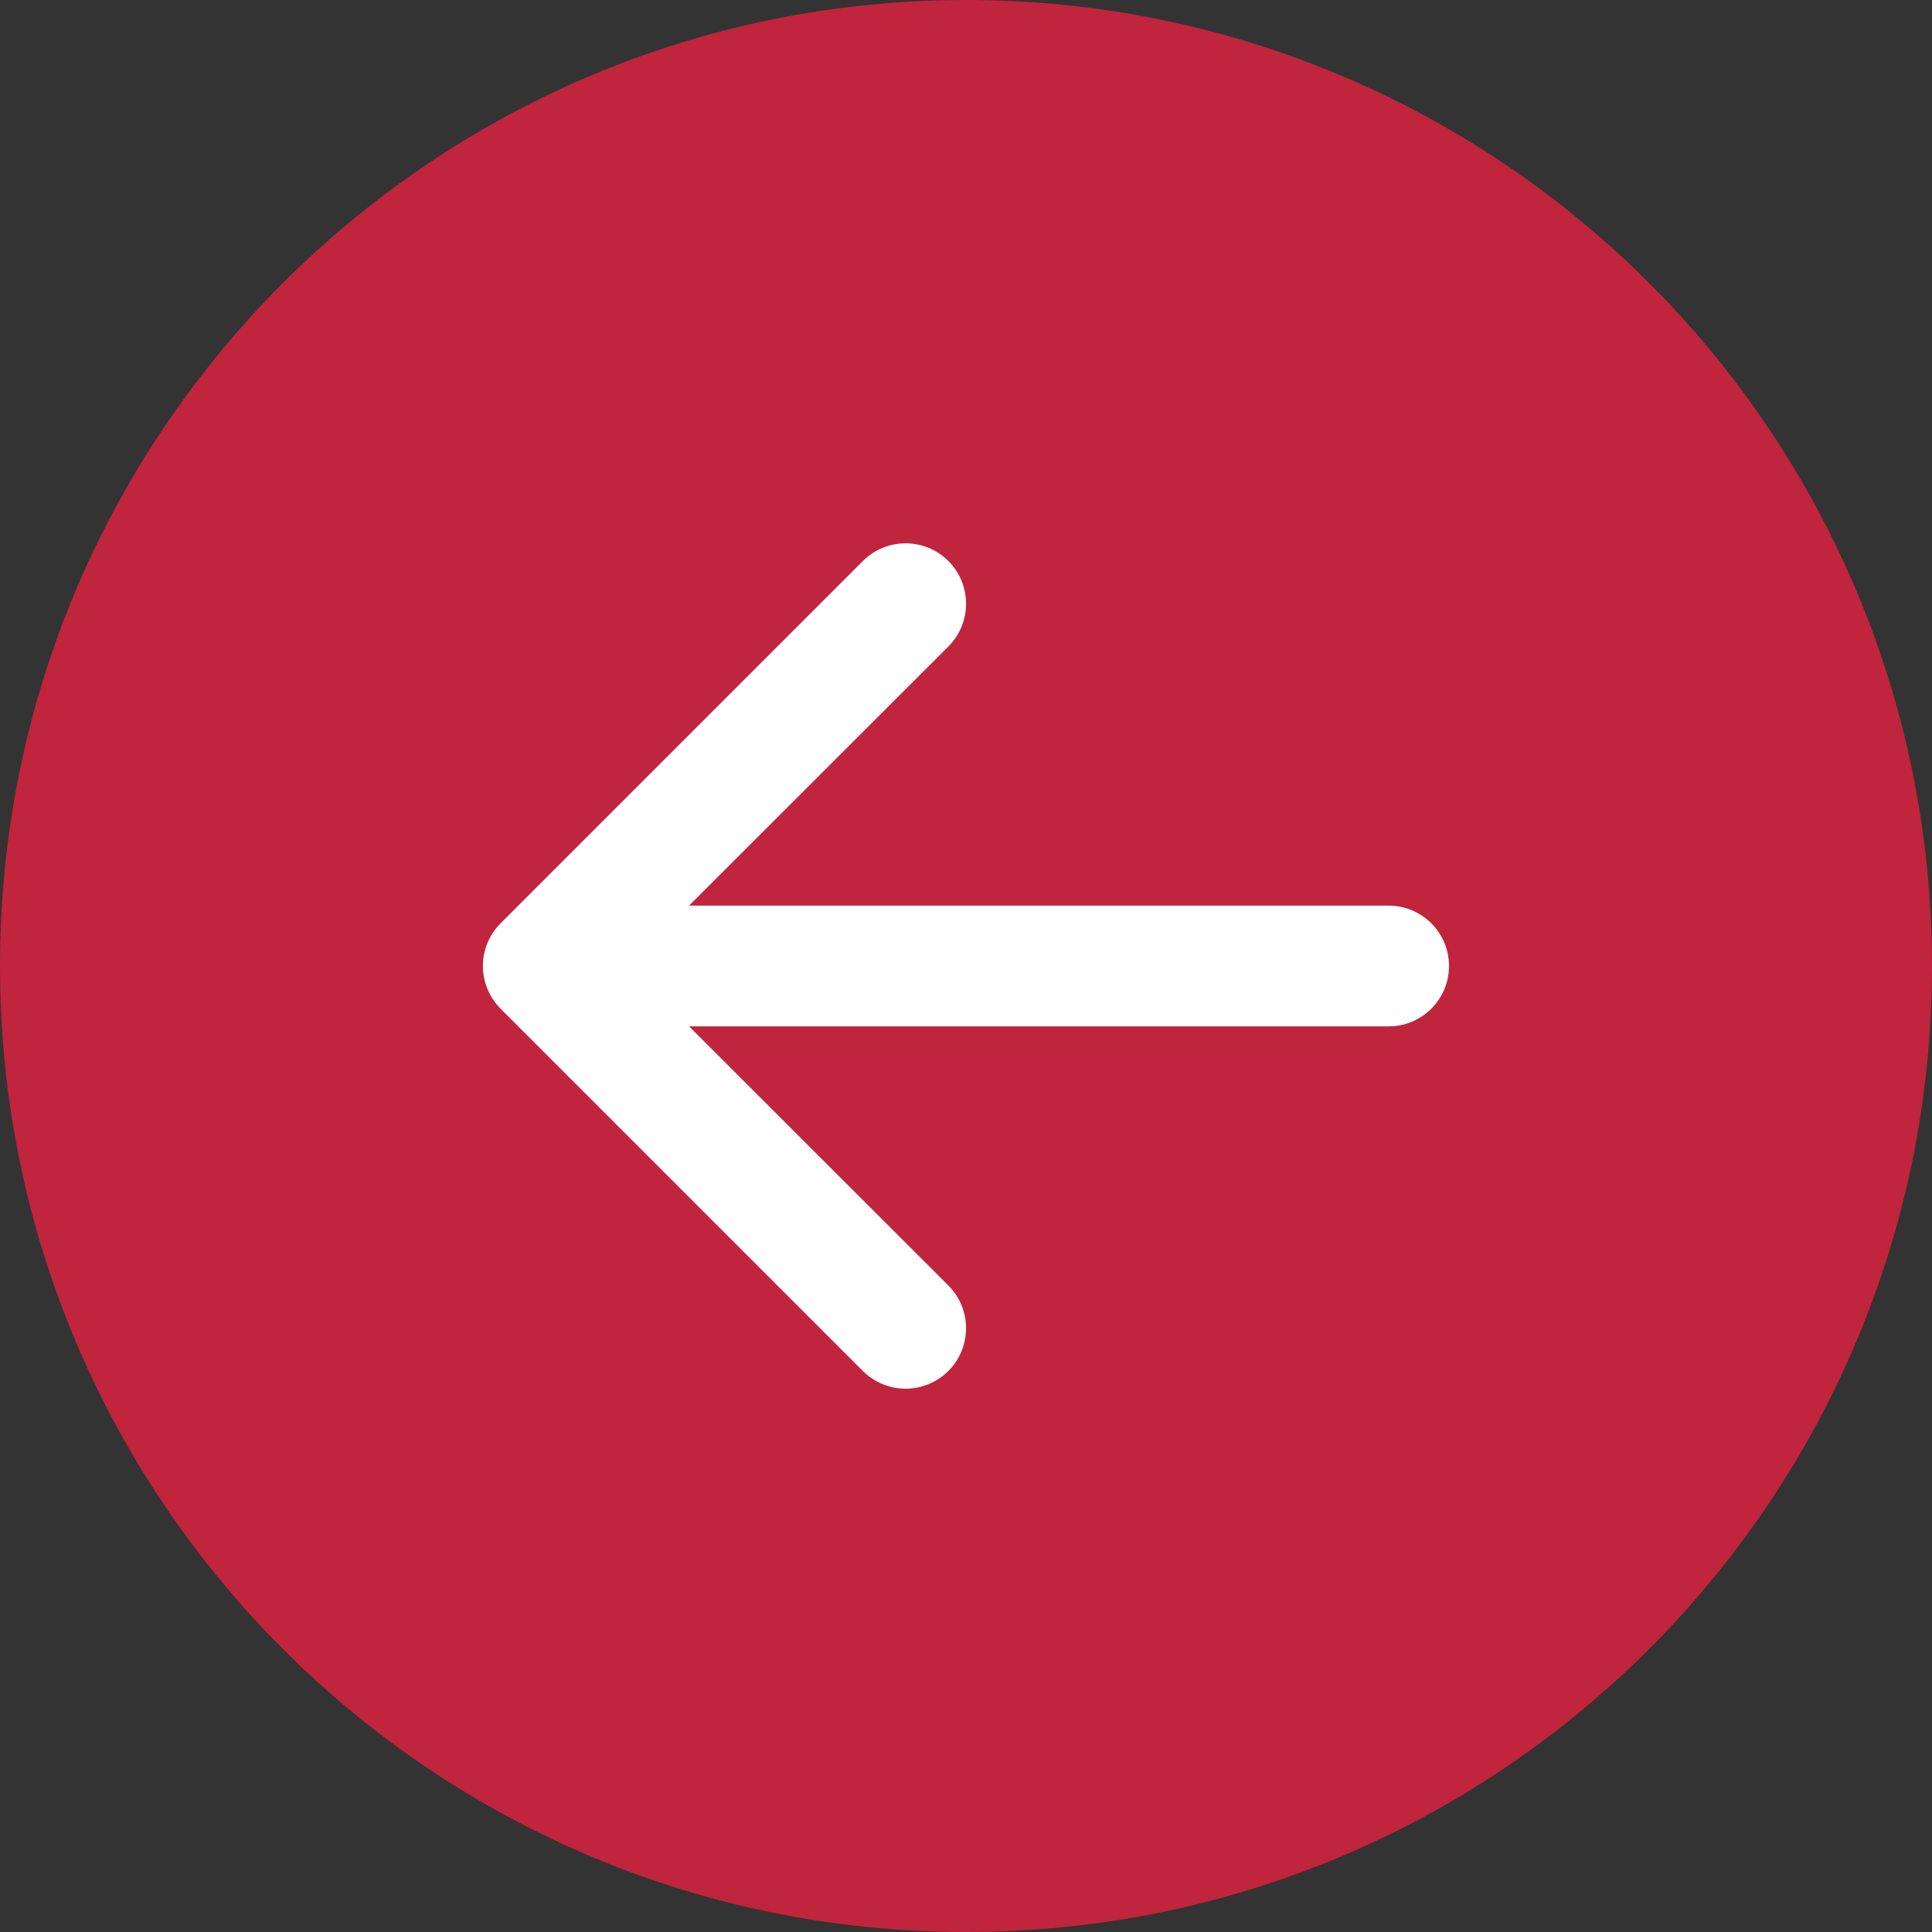 <svg width="24" height="24" viewBox="0 0 24 24" fill="none" xmlns="http://www.w3.org/2000/svg">
<rect x="0" y="0" width="24" height="24" fill="#333333" stroke="none"/>
<circle cx="12" cy="12" r="10" fill="white"/>
<path fill-rule="evenodd" clip-rule="evenodd" d="M12 0C5.373 0 0 5.373 0 12C0 18.627 5.373 24 12 24C18.627 24 24 18.627 24 12C24 5.373 18.627 0 12 0ZM17.25 11.25C17.664 11.25 18 11.586 18 12C18 12.414 17.664 12.75 17.25 12.75H8.56L11.781 15.969C11.971 16.159 12.045 16.435 11.975 16.694C11.906 16.953 11.704 17.156 11.444 17.225C11.185 17.295 10.909 17.221 10.719 17.031L6.219 12.531C6.078 12.39 5.999 12.199 5.999 12C5.999 11.801 6.078 11.61 6.219 11.469L10.719 6.969C11.012 6.676 11.488 6.676 11.781 6.969C12.074 7.262 12.074 7.738 11.781 8.031L8.56 11.25H17.25Z" fill="#C1243D"/>
</svg>
